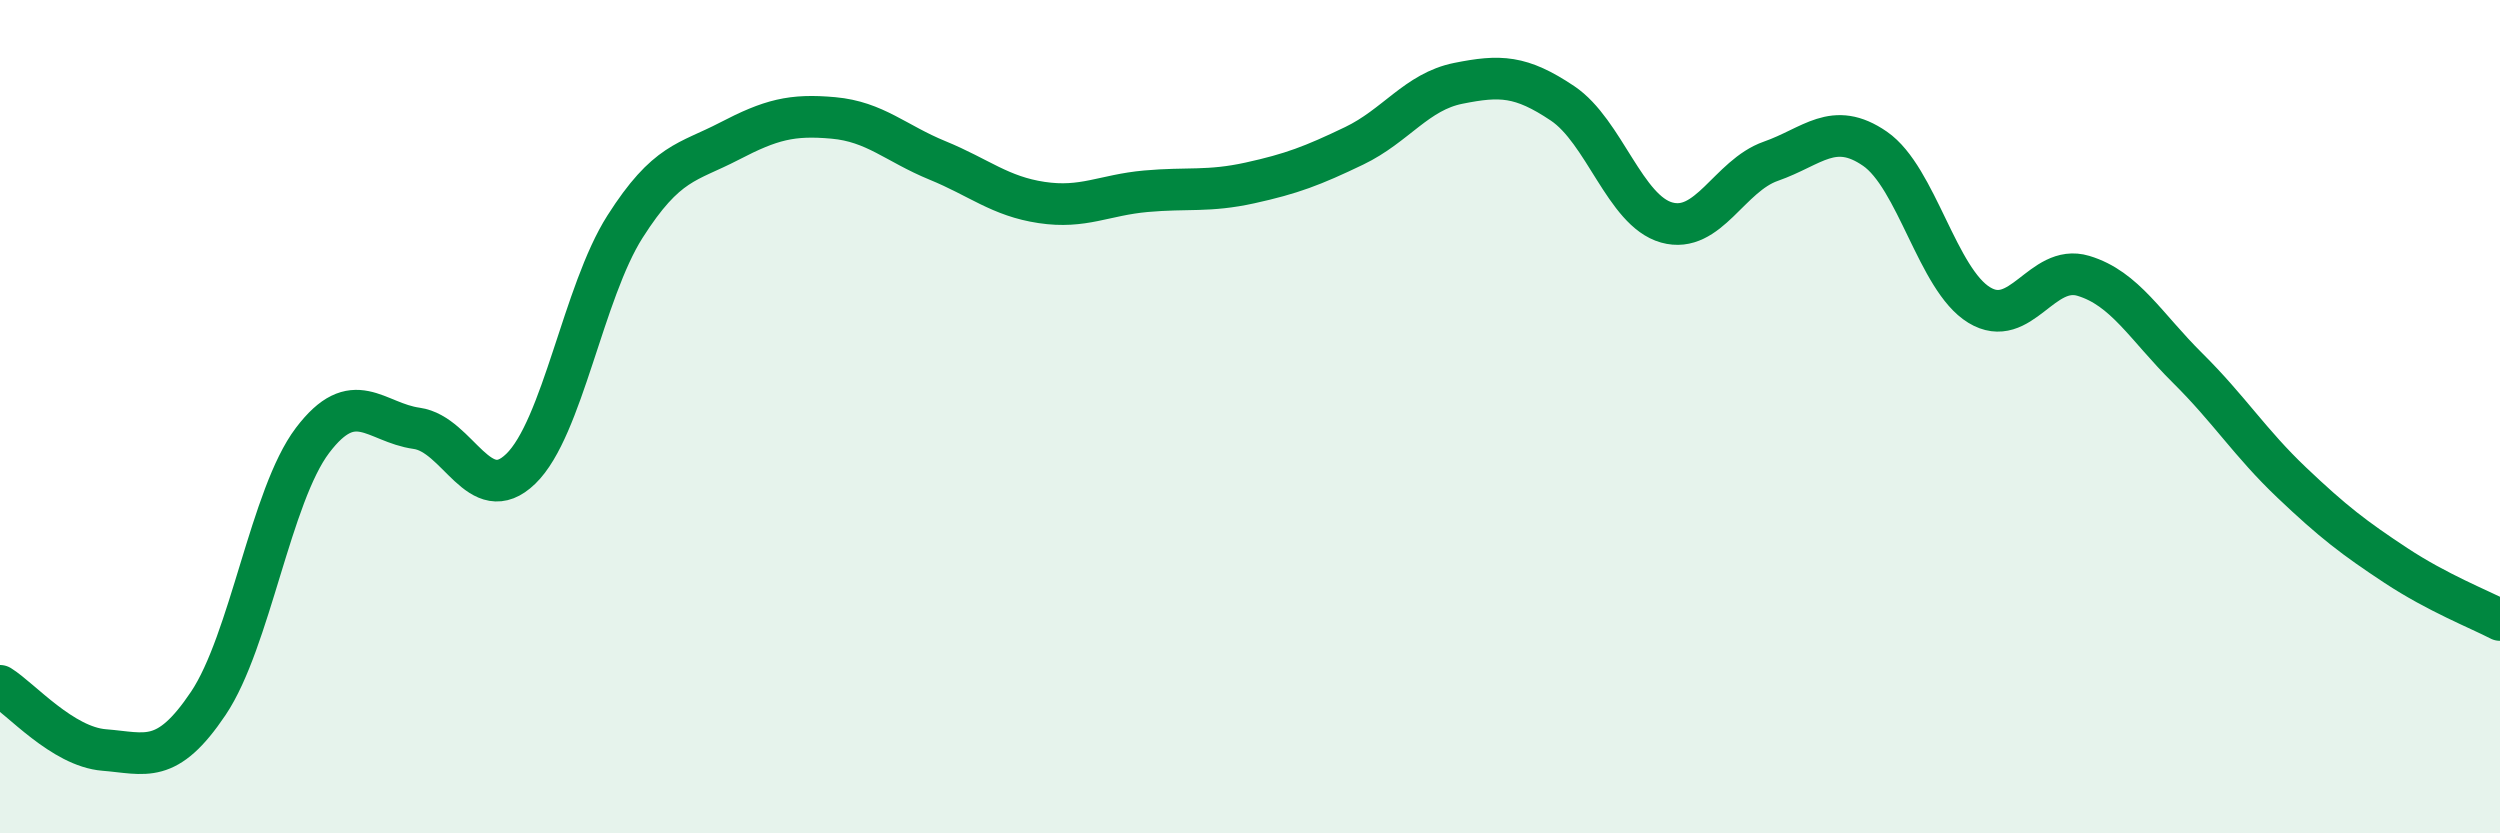 
    <svg width="60" height="20" viewBox="0 0 60 20" xmlns="http://www.w3.org/2000/svg">
      <path
        d="M 0,16.46 C 0.5,16.77 1.5,17.92 2.5,18 C 3.5,18.08 4,18.37 5,16.88 C 6,15.39 6.5,11.89 7.5,10.57 C 8.5,9.25 9,10.14 10,10.28 C 11,10.42 11.5,12.22 12.5,11.25 C 13.5,10.28 14,7.01 15,5.44 C 16,3.87 16.5,3.91 17.5,3.39 C 18.5,2.87 19,2.74 20,2.83 C 21,2.92 21.5,3.44 22.5,3.85 C 23.5,4.26 24,4.71 25,4.86 C 26,5.01 26.5,4.68 27.5,4.59 C 28.5,4.5 29,4.61 30,4.39 C 31,4.17 31.5,3.98 32.5,3.5 C 33.5,3.02 34,2.2 35,2 C 36,1.8 36.5,1.81 37.5,2.48 C 38.5,3.15 39,5.06 40,5.34 C 41,5.62 41.5,4.22 42.5,3.87 C 43.5,3.52 44,2.88 45,3.57 C 46,4.26 46.5,6.71 47.5,7.32 C 48.5,7.93 49,6.32 50,6.62 C 51,6.92 51.5,7.84 52.5,8.83 C 53.5,9.82 54,10.63 55,11.58 C 56,12.53 56.5,12.91 57.5,13.57 C 58.5,14.23 59.5,14.62 60,14.88L60 20L0 20Z"
        fill="#008740"
        opacity="0.1"
        stroke-linecap="round"
        stroke-linejoin="round"
      />
      <path
        d="M 0,16.46 C 0.5,16.77 1.5,17.92 2.5,18 C 3.5,18.08 4,18.37 5,16.88 C 6,15.39 6.5,11.89 7.5,10.57 C 8.5,9.25 9,10.14 10,10.28 C 11,10.42 11.5,12.22 12.5,11.25 C 13.5,10.28 14,7.01 15,5.44 C 16,3.87 16.5,3.91 17.5,3.39 C 18.5,2.87 19,2.74 20,2.83 C 21,2.92 21.5,3.44 22.5,3.85 C 23.5,4.26 24,4.71 25,4.86 C 26,5.01 26.5,4.68 27.5,4.59 C 28.5,4.5 29,4.61 30,4.39 C 31,4.17 31.5,3.98 32.5,3.5 C 33.5,3.02 34,2.2 35,2 C 36,1.8 36.5,1.81 37.5,2.48 C 38.5,3.15 39,5.06 40,5.34 C 41,5.62 41.5,4.22 42.5,3.87 C 43.5,3.52 44,2.88 45,3.57 C 46,4.26 46.5,6.71 47.5,7.32 C 48.5,7.93 49,6.32 50,6.62 C 51,6.92 51.5,7.84 52.5,8.83 C 53.5,9.82 54,10.63 55,11.58 C 56,12.53 56.5,12.91 57.5,13.57 C 58.5,14.23 59.5,14.62 60,14.88"
        stroke="#008740"
        stroke-width="1"
        fill="none"
        stroke-linecap="round"
        stroke-linejoin="round"
      />
    </svg>
  